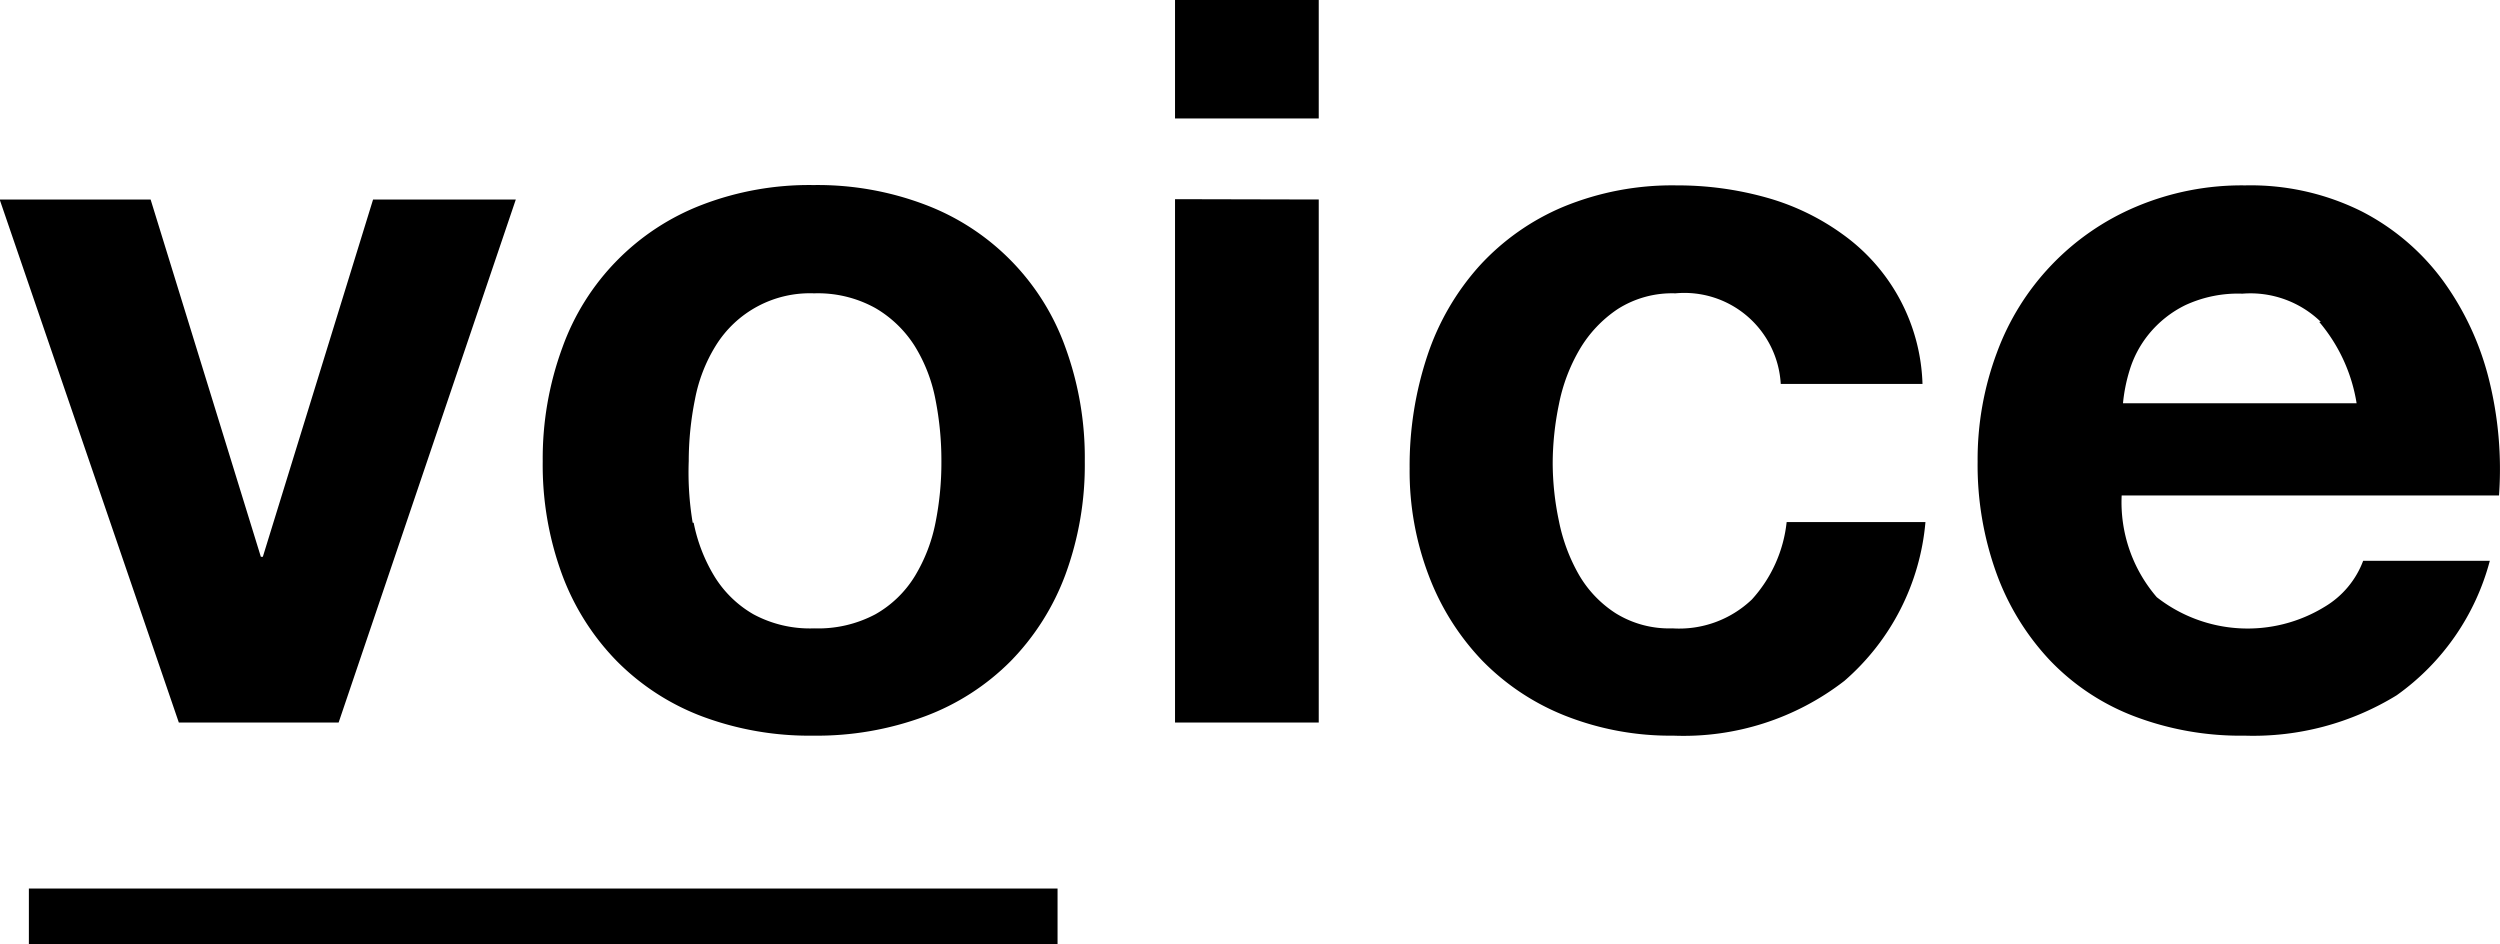 <svg xmlns="http://www.w3.org/2000/svg" id="68574a02-97b6-490c-94c0-0ac0a42f4dd7" viewBox="0 0 76.19 28.77"><defs/><path d="M.88 27.08h31.35v1.69H.88z" class="d794097b-ee23-4b1d-a660-aa04ca6f6ac9"/><path d="M1388.18 856.66l-5.46-15.94h4.6l3.36 10.89h.06l3.36-10.89h4.35l-5.4 15.94z" class="d794097b-ee23-4b1d-a660-aa04ca6f6ac9" transform="translate(-1382.73 -834.64)"/><path d="M1399.87 845.23a7.29 7.29 0 0 1 4.26-4.35 9.11 9.11 0 0 1 3.39-.6 9.23 9.23 0 0 1 3.41.6 7.26 7.26 0 0 1 4.27 4.35 9.8 9.8 0 0 1 .59 3.47 9.67 9.67 0 0 1-.59 3.45 7.49 7.49 0 0 1-1.67 2.64 7.25 7.25 0 0 1-2.61 1.68 9.45 9.45 0 0 1-3.41.59 9.33 9.33 0 0 1-3.39-.59 7.27 7.27 0 0 1-2.59-1.68 7.48 7.48 0 0 1-1.67-2.64 9.66 9.66 0 0 1-.59-3.45 9.79 9.79 0 0 1 .6-3.47zm4 5.34a5 5 0 0 0 .63 1.63 3.36 3.36 0 0 0 1.19 1.16 3.62 3.62 0 0 0 1.85.43 3.71 3.71 0 0 0 1.87-.43 3.33 3.33 0 0 0 1.2-1.16 5 5 0 0 0 .63-1.63 9.33 9.33 0 0 0 .18-1.87 9.56 9.56 0 0 0-.18-1.88 4.81 4.81 0 0 0-.63-1.63 3.51 3.51 0 0 0-1.2-1.16 3.61 3.61 0 0 0-1.87-.45 3.37 3.37 0 0 0-3 1.6 4.79 4.79 0 0 0-.63 1.63 9.56 9.56 0 0 0-.19 1.88 9.33 9.33 0 0 0 .12 1.88z" class="d794097b-ee23-4b1d-a660-aa04ca6f6ac9" transform="translate(-1382.73 -834.64)"/><path d="M1418.54 838.25v-3.61h4.38v3.61zm4.38 2.47v15.94h-4.38v-15.95z" class="d794097b-ee23-4b1d-a660-aa04ca6f6ac9" transform="translate(-1382.73 -834.64)"/><path d="M1433.79 843.58a3.08 3.08 0 0 0-1.76.48 3.79 3.79 0 0 0-1.16 1.23 5.33 5.33 0 0 0-.63 1.67 9 9 0 0 0-.19 1.8 8.65 8.65 0 0 0 .19 1.76 5.43 5.43 0 0 0 .6 1.62 3.45 3.45 0 0 0 1.13 1.19 3.09 3.09 0 0 0 1.73.46 3.21 3.21 0 0 0 2.42-.88 4.16 4.16 0 0 0 1.06-2.36h4.23a7.23 7.23 0 0 1-2.47 4.84 8 8 0 0 1-5.21 1.67 8.72 8.72 0 0 1-3.28-.6 7.27 7.27 0 0 1-2.54-1.68 7.64 7.64 0 0 1-1.63-2.58 8.93 8.93 0 0 1-.59-3.28 10.62 10.62 0 0 1 .54-3.44 7.73 7.73 0 0 1 1.59-2.74 7.27 7.27 0 0 1 2.56-1.8 8.7 8.7 0 0 1 3.45-.65 10 10 0 0 1 2.73.37 7.29 7.29 0 0 1 2.34 1.13 5.82 5.82 0 0 1 2.42 4.55H1437a2.94 2.94 0 0 0-3.21-2.76z" class="d794097b-ee23-4b1d-a660-aa04ca6f6ac9" transform="translate(-1382.73 -834.64)"/><path d="M1448.46 852.84a4.49 4.49 0 0 0 5.12.29 2.75 2.75 0 0 0 1.17-1.4h3.86a7.32 7.32 0 0 1-2.84 4.1 8.35 8.35 0 0 1-4.63 1.23 9.1 9.1 0 0 1-3.39-.6 7 7 0 0 1-2.56-1.71 7.7 7.7 0 0 1-1.62-2.65 9.7 9.7 0 0 1-.57-3.39 9.3 9.3 0 0 1 .59-3.33 7.71 7.71 0 0 1 4.24-4.44 8.26 8.26 0 0 1 3.32-.65 7.58 7.58 0 0 1 3.55.79 7.09 7.09 0 0 1 2.48 2.11 8.69 8.69 0 0 1 1.4 3 11.28 11.28 0 0 1 .31 3.55h-11.5a4.43 4.43 0 0 0 1.07 3.1zm5-8.39a3.08 3.08 0 0 0-2.39-.86 3.81 3.81 0 0 0-1.74.35 3.32 3.32 0 0 0-1.11.88 3.22 3.22 0 0 0-.59 1.11 5 5 0 0 0-.2 1h7.12a5.07 5.07 0 0 0-1.14-2.48z" class="d794097b-ee23-4b1d-a660-aa04ca6f6ac9" transform="translate(-1382.73 -834.64)"/></svg>